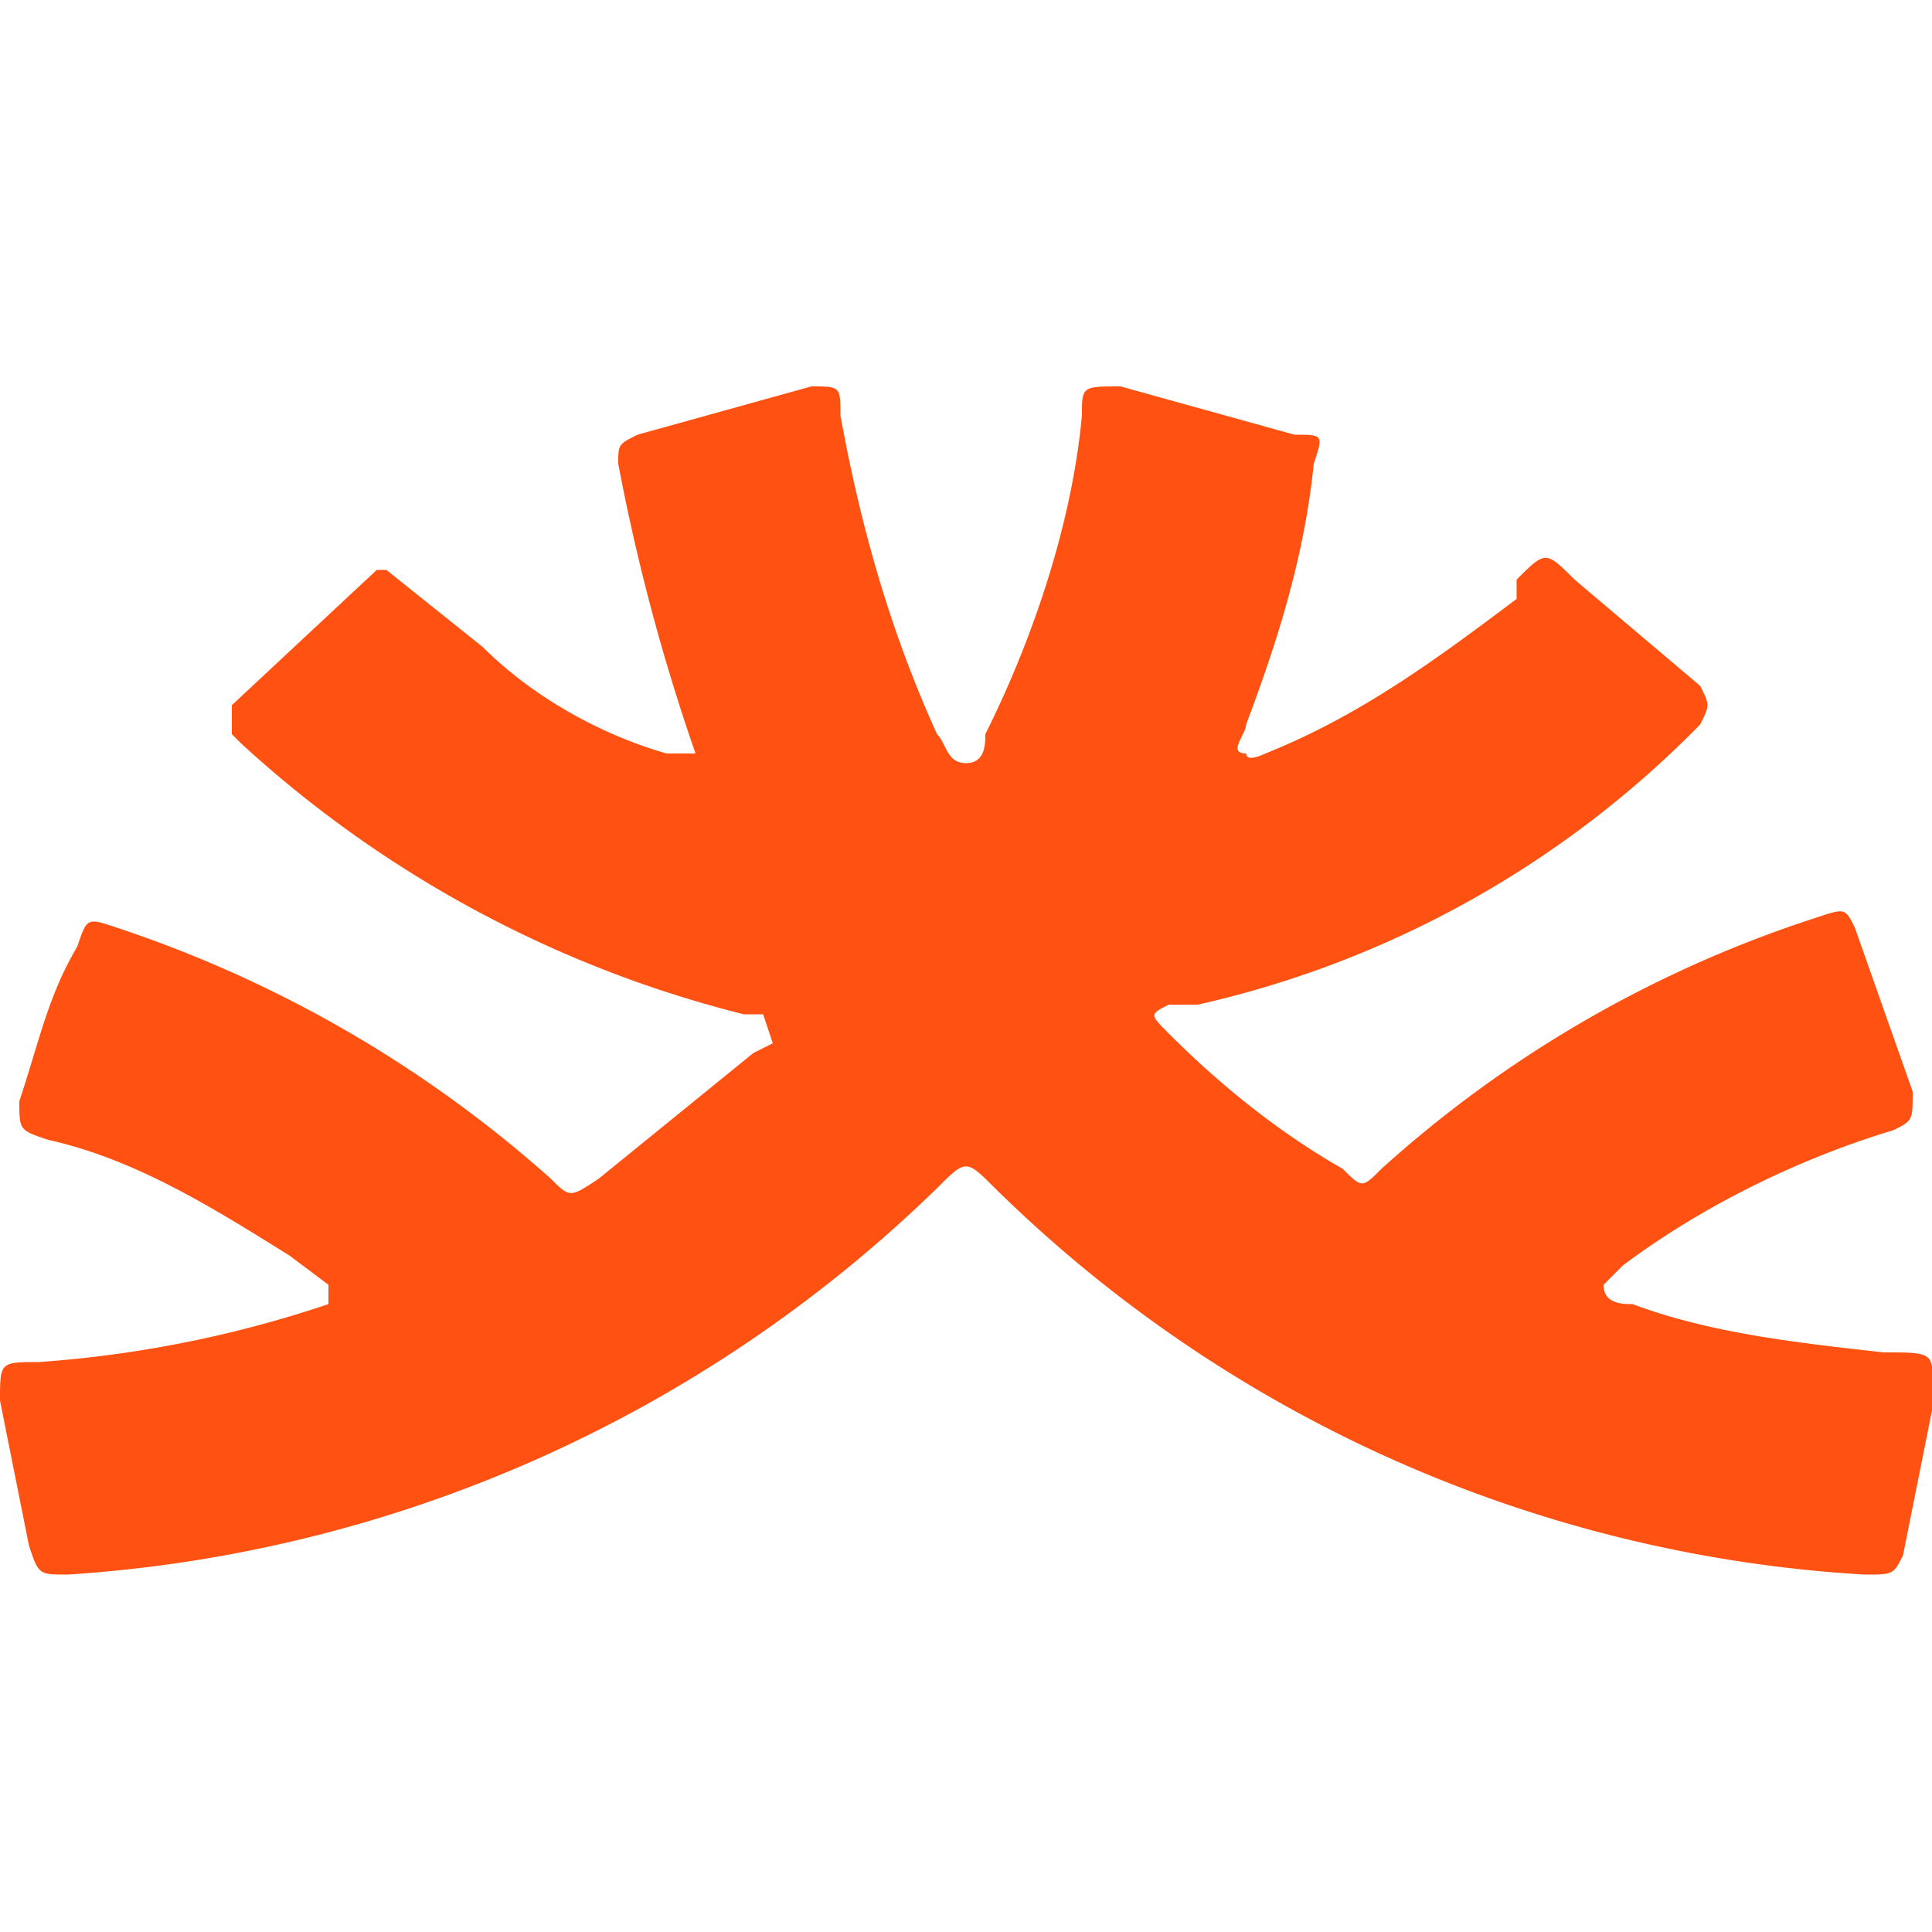 <svg xmlns="http://www.w3.org/2000/svg" fill="none" viewBox="0 0 20 20">
  <g clip-path="url(#a)">
    <path fill="#FF5111" fill-rule="evenodd" d="M7.2 7.8a21 21 0 0 1-.8-3c0-.2 0-.2.2-.3L8.4 4c.3 0 .3 0 .3.3.2 1.1.5 2.2 1 3.3.1.1.1.3.3.3.2 0 .2-.2.2-.3.5-1 .9-2.2 1-3.3 0-.3 0-.3.4-.3l1.8.5c.3 0 .3 0 .2.3-.1 1-.4 1.9-.7 2.7 0 .1-.2.3 0 .3 0 .1.2 0 .2 0 1-.4 1.8-1 2.6-1.6V6c.3-.3.3-.3.6 0l1.3 1.1c.1.2.1.2 0 .4a10.5 10.5 0 0 1-5.2 2.9h-.3c-.2.1-.2.1 0 .3.5.5 1.1 1 1.8 1.4.2.2.2.2.4 0a12.4 12.4 0 0 1 4.5-2.6c.3-.1.3-.1.4.1l.6 1.7c0 .3 0 .3-.2.4-1 .3-2 .8-2.8 1.4l-.2.2c0 .2.2.2.3.2.8.3 1.7.4 2.6.5.6 0 .5 0 .5.6l-.3 1.5c-.1.2-.1.2-.4.2a14 14 0 0 1-9-4c-.3-.3-.3-.3-.6 0a14.2 14.2 0 0 1-9 4c-.3 0-.3 0-.4-.3L0 14.5c0-.4 0-.4.4-.4a12 12 0 0 0 3-.6v-.2L3 13c-.8-.5-1.6-1-2.5-1.2-.3-.1-.3-.1-.3-.4.2-.6.3-1.1.6-1.6.1-.3.1-.3.4-.2a12.8 12.8 0 0 1 4.5 2.6c.2.2.2.2.5 0l1.6-1.3.2-.1-.1-.3h-.2a12 12 0 0 1-5.2-2.8l-.1-.1v-.3l1.5-1.4H4l1 .8c.5.5 1.2.9 1.9 1.1h.2Z" clip-rule="evenodd"/>
  </g>
  <defs>
    <clipPath id="a">
      <path fill="#fff" d="M0 0h20v20H0z"/>
    </clipPath>
  </defs>
</svg>
